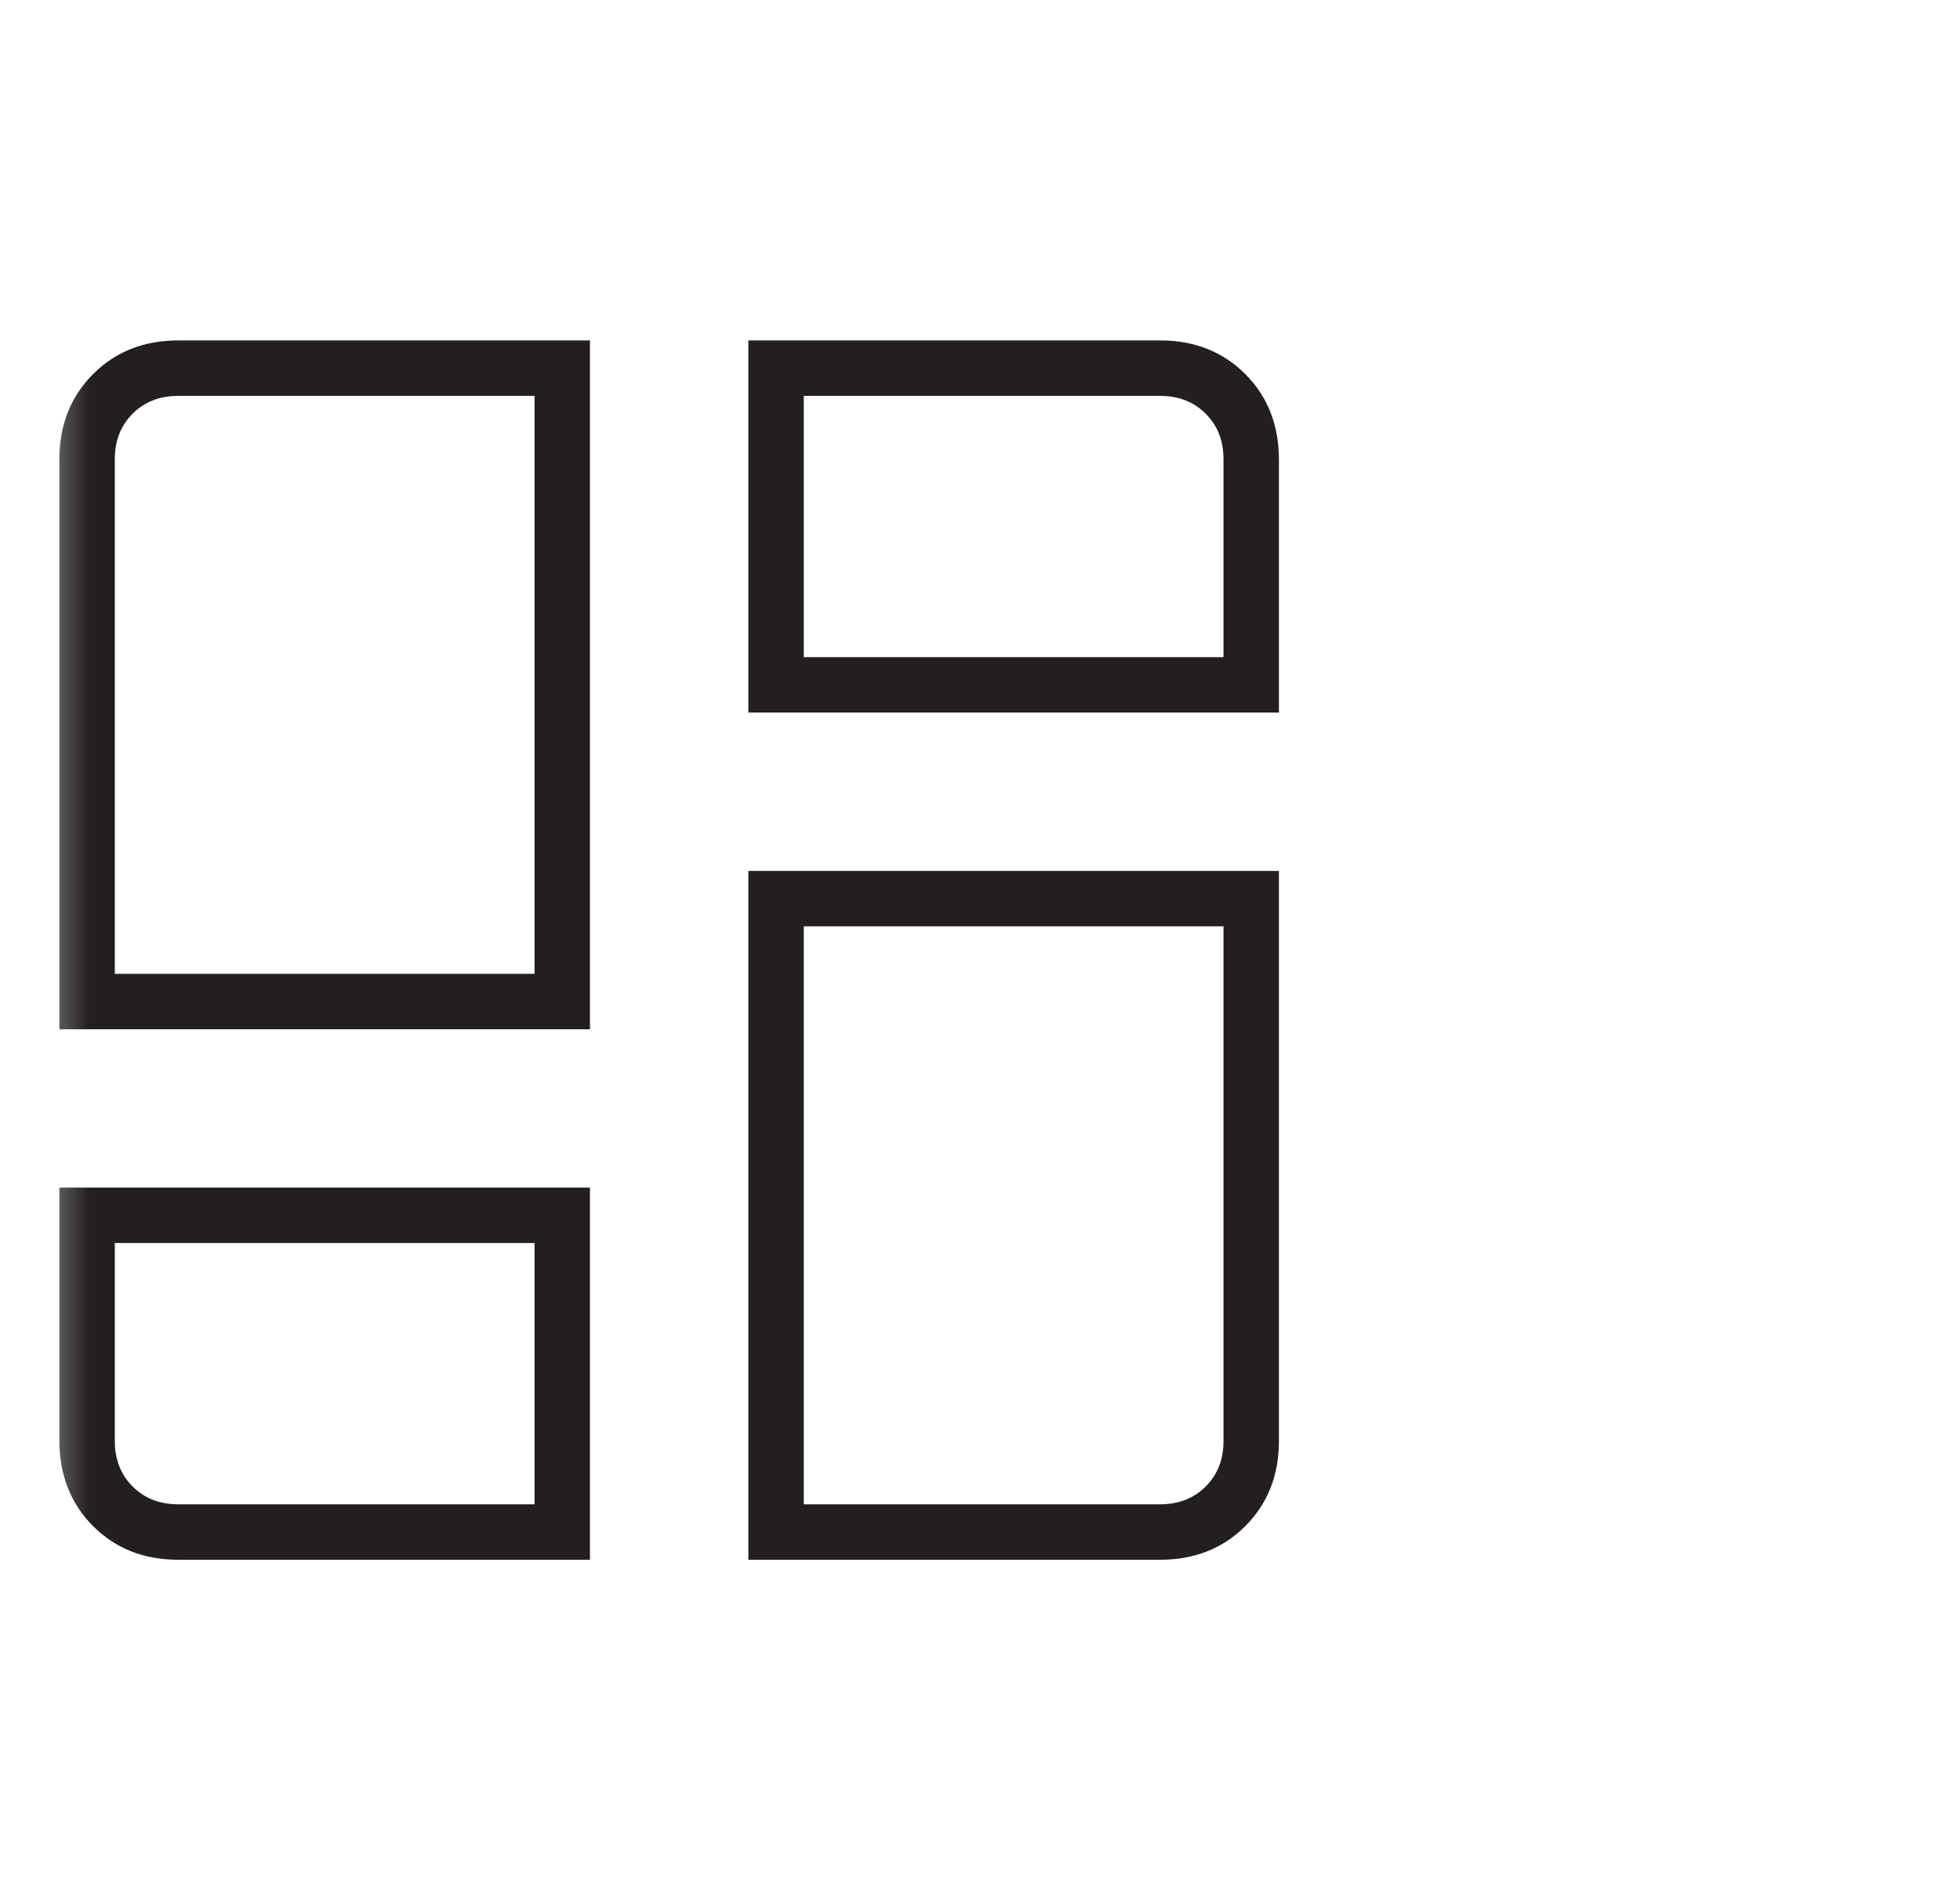 <svg width="33" height="32" viewBox="0 0 33 32" fill="none" xmlns="http://www.w3.org/2000/svg">
<mask id="mask0_1886_3839" style="mask-type:alpha" maskUnits="userSpaceOnUse" x="0" y="0" width="33" height="32">
<rect x="0.5" width="32" height="32" fill="#D9D9D9"/>
</mask>
<g mask="url(#mask0_1886_3839)">
<path d="M1 17.333V7.733C1 7.156 1.189 6.678 1.567 6.3C1.944 5.922 2.422 5.733 3 5.733H9.933V17.333H1ZM12.6 5.733H19.533C20.111 5.733 20.589 5.922 20.967 6.3C21.344 6.678 21.533 7.159 21.533 7.744V12H12.6V5.733ZM12.6 26.267V14.667H21.533V24.267C21.533 24.845 21.344 25.322 20.967 25.7C20.589 26.078 20.111 26.267 19.533 26.267H12.6ZM1 20H9.933V26.267H3C2.422 26.267 1.944 26.078 1.567 25.7C1.189 25.322 1 24.841 1 24.256V20ZM1.933 16.4H9V6.667H3C2.689 6.667 2.433 6.767 2.233 6.967C2.033 7.167 1.933 7.422 1.933 7.733V16.4ZM13.533 11.067H20.6V7.733C20.6 7.422 20.5 7.167 20.3 6.967C20.1 6.767 19.844 6.667 19.533 6.667H13.533V11.067ZM13.533 15.6V25.333H19.533C19.844 25.333 20.1 25.233 20.3 25.033C20.5 24.833 20.6 24.578 20.6 24.267V15.6H13.533ZM1.933 20.933V24.267C1.933 24.578 2.033 24.833 2.233 25.033C2.433 25.233 2.689 25.333 3 25.333H9V20.933H1.933Z" fill="#231F20"/>
</g>
</svg>
